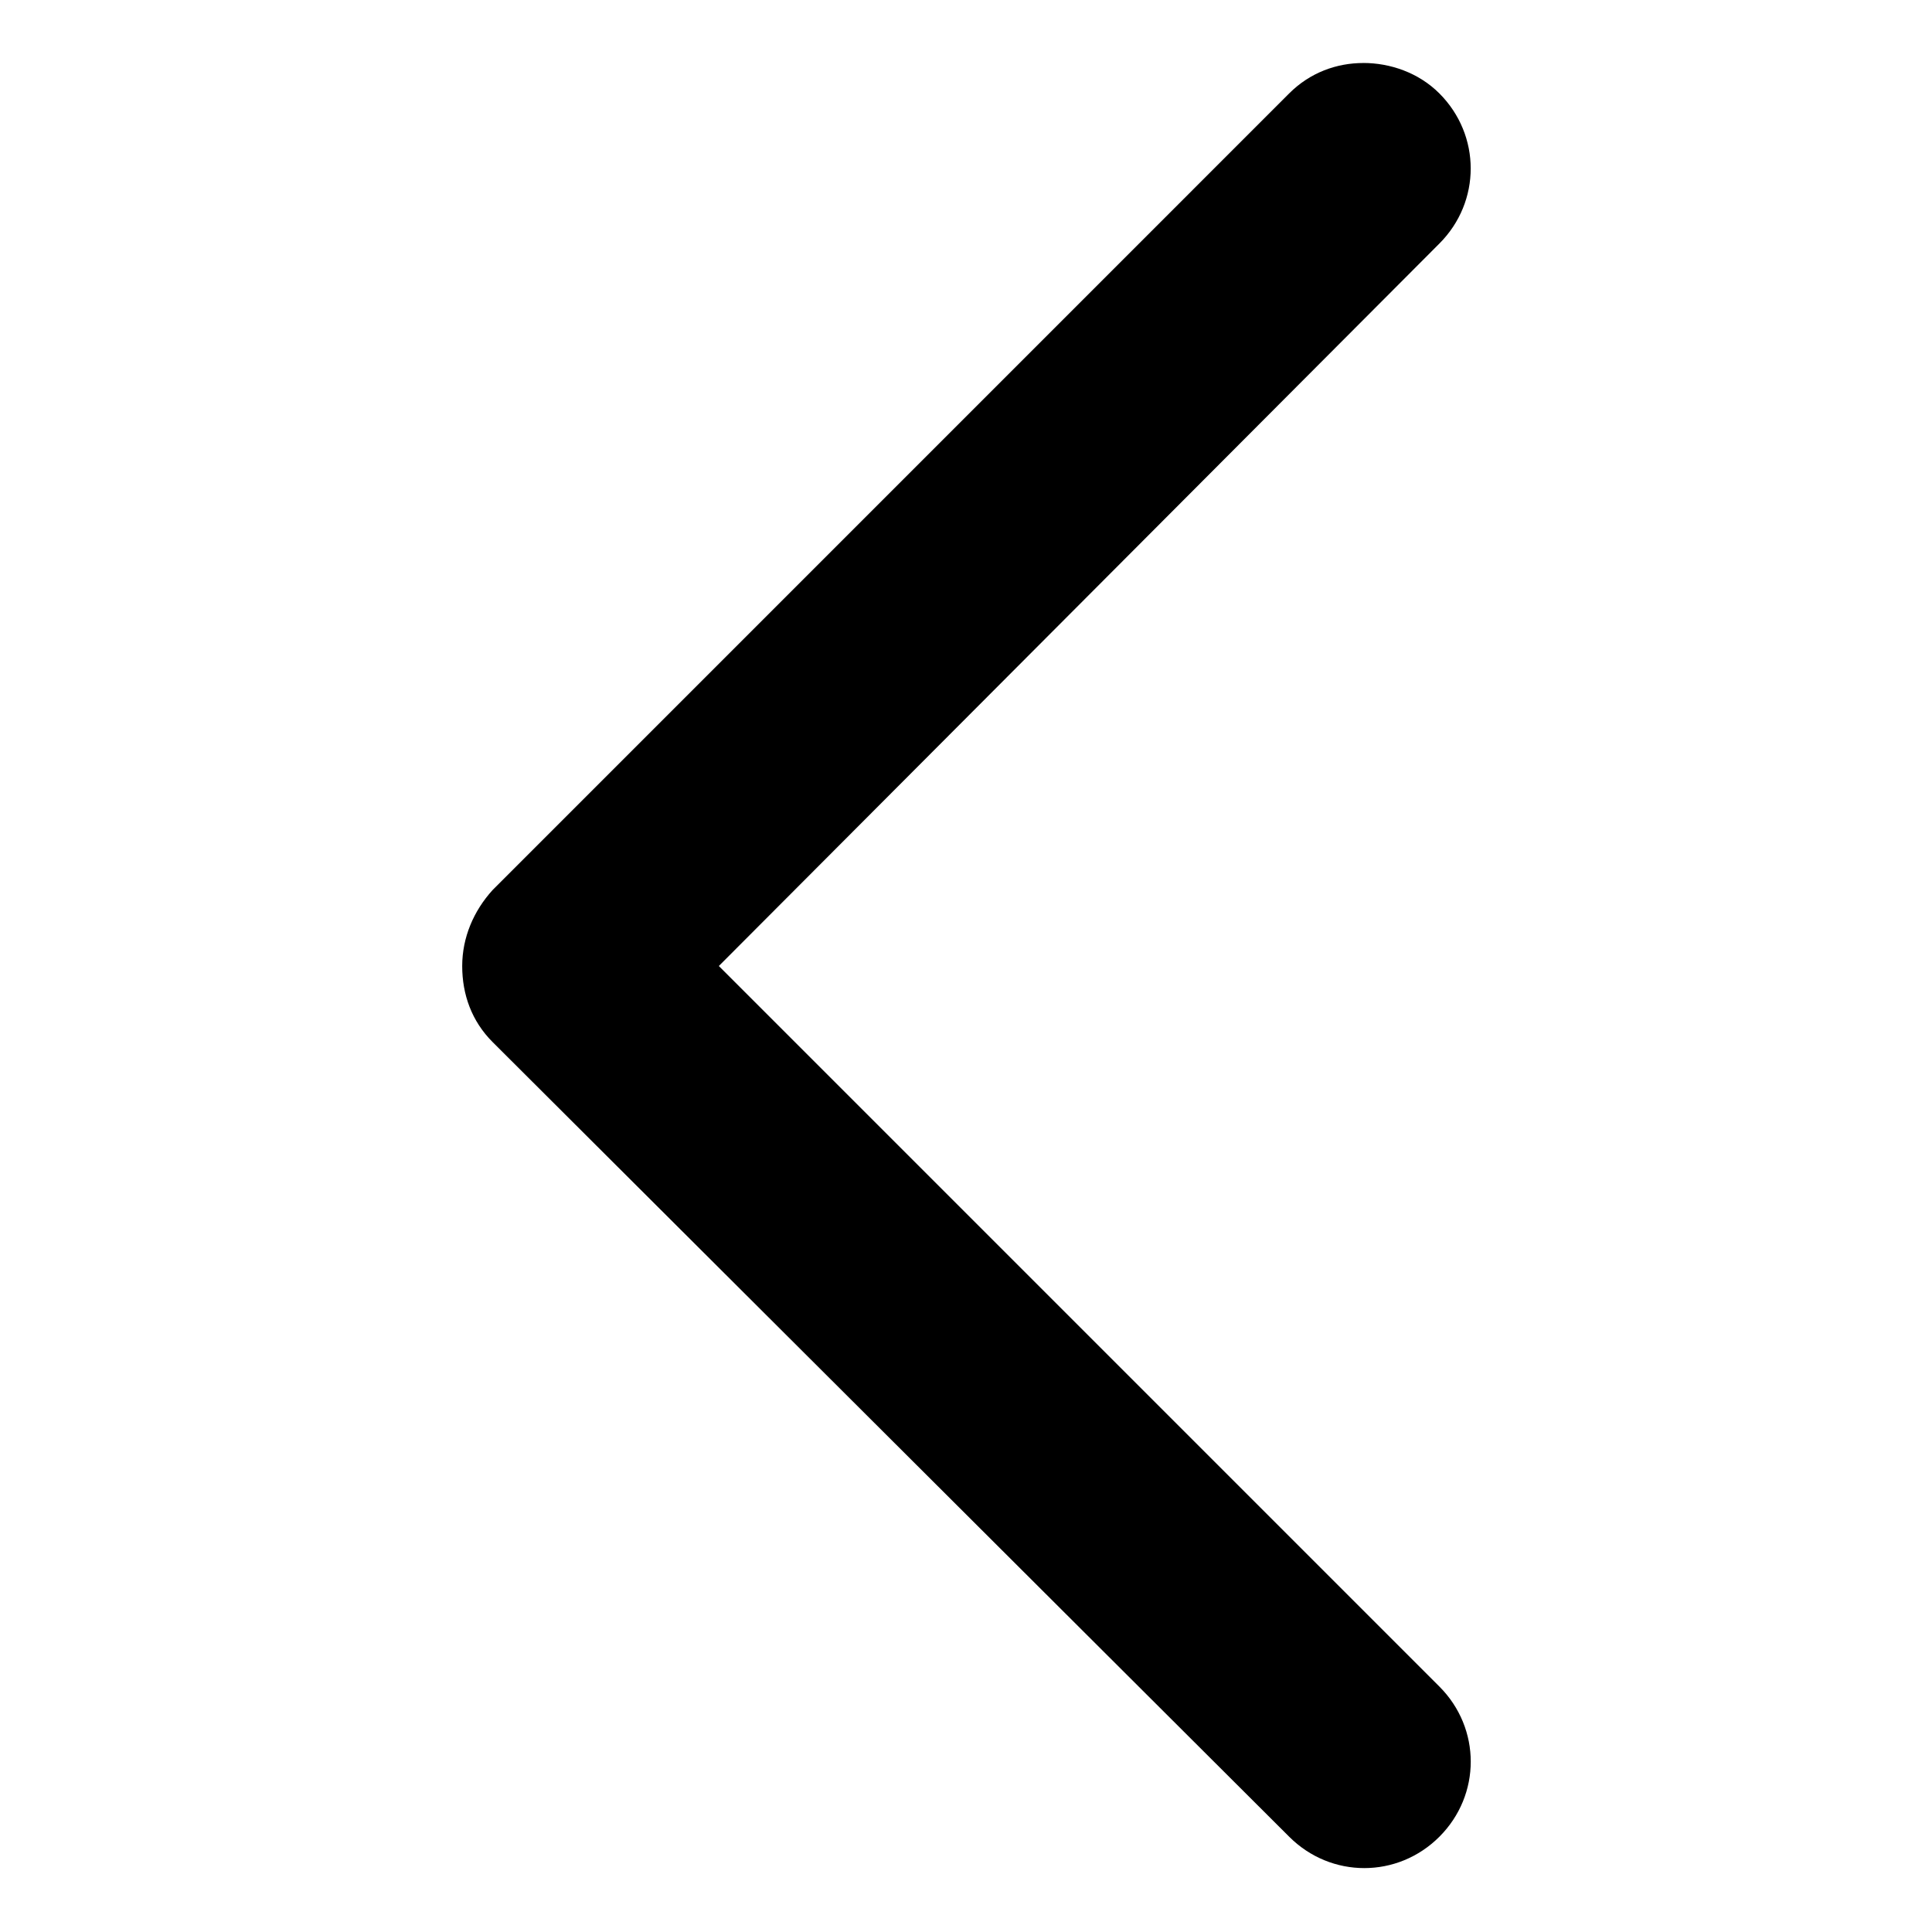 <?xml version="1.0" encoding="UTF-8"?>
<!-- Uploaded to: SVG Repo, www.svgrepo.com, Generator: SVG Repo Mixer Tools -->
<svg fill="#000000" width="800px" height="800px" version="1.1" viewBox="144 144 512 512" xmlns="http://www.w3.org/2000/svg">
 <path d="m505.29 160.69c7.055 0 14.609 2.519 20.152 8.062 11.082 11.082 11.082 28.719 0 39.801l-190.94 191.45 190.95 190.95c11.082 11.082 11.082 28.719 0 39.801-11.082 11.082-28.719 11.082-39.801 0l-211.1-210.59c-5.543-5.543-8.062-12.594-8.062-20.152s3.023-14.609 8.062-20.152l211.09-211.1c5.543-5.543 12.598-8.062 19.648-8.062z"/>
</svg>